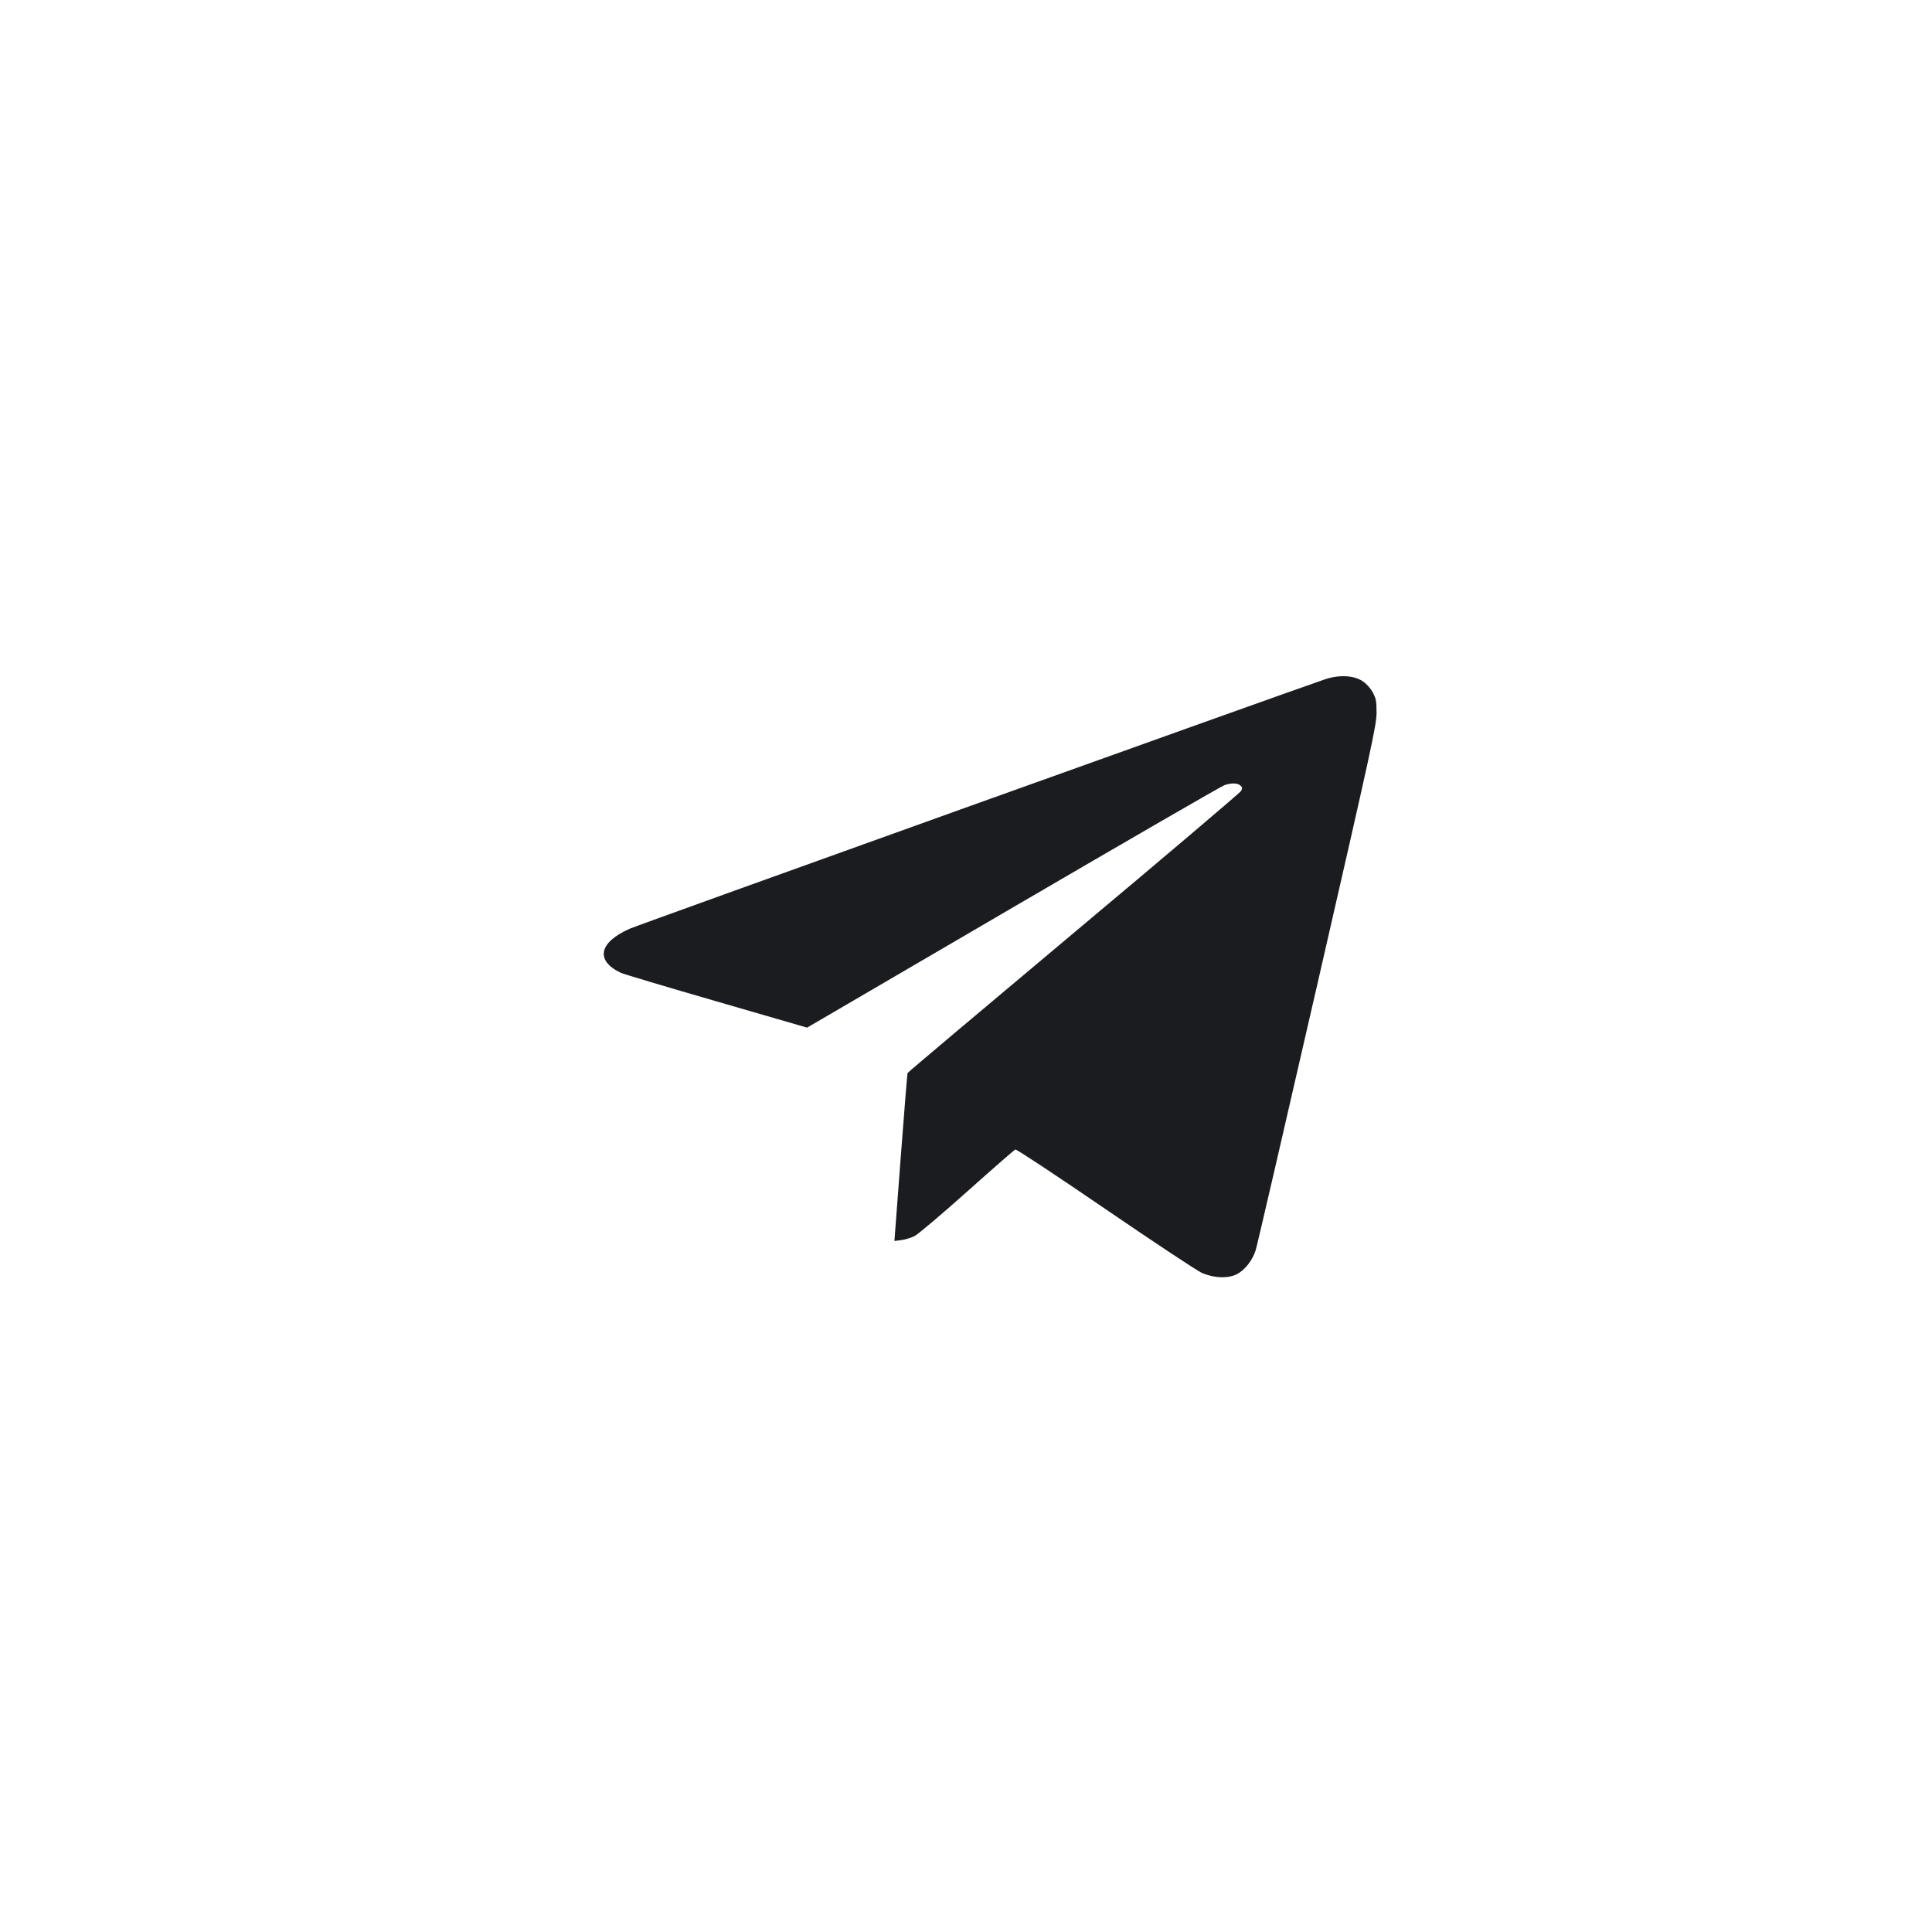 <svg width="40" height="40" viewBox="0 0 40 40" fill="none" xmlns="http://www.w3.org/2000/svg">
<path fill-rule="evenodd" clip-rule="evenodd" d="M27.422 14.068C26.357 14.434 13.231 19.142 13.038 19.228C12.396 19.512 12.321 19.888 12.855 20.142C12.907 20.166 13.796 20.432 14.83 20.731L16.71 21.276L20.98 18.782C23.329 17.41 25.297 16.272 25.355 16.254C25.5 16.206 25.625 16.211 25.683 16.265C25.724 16.303 25.726 16.322 25.693 16.378C25.672 16.415 24.112 17.738 22.228 19.317C20.343 20.897 18.796 22.201 18.79 22.216C18.784 22.231 18.72 23.02 18.648 23.969L18.518 25.693L18.659 25.675C18.737 25.666 18.861 25.628 18.934 25.592C19.006 25.556 19.497 25.141 20.024 24.67C20.551 24.199 21 23.807 21.022 23.799C21.045 23.791 21.884 24.346 22.887 25.032C23.89 25.718 24.789 26.313 24.885 26.355C25.137 26.463 25.421 26.474 25.605 26.382C25.77 26.3 25.931 26.096 25.998 25.883C26.025 25.8 26.598 23.326 27.273 20.384C28.396 15.487 28.5 15.012 28.5 14.758C28.5 14.518 28.49 14.461 28.421 14.335C28.372 14.245 28.289 14.154 28.208 14.101C28.023 13.98 27.717 13.966 27.422 14.068Z" fill="#1B1C20"/>
</svg>
